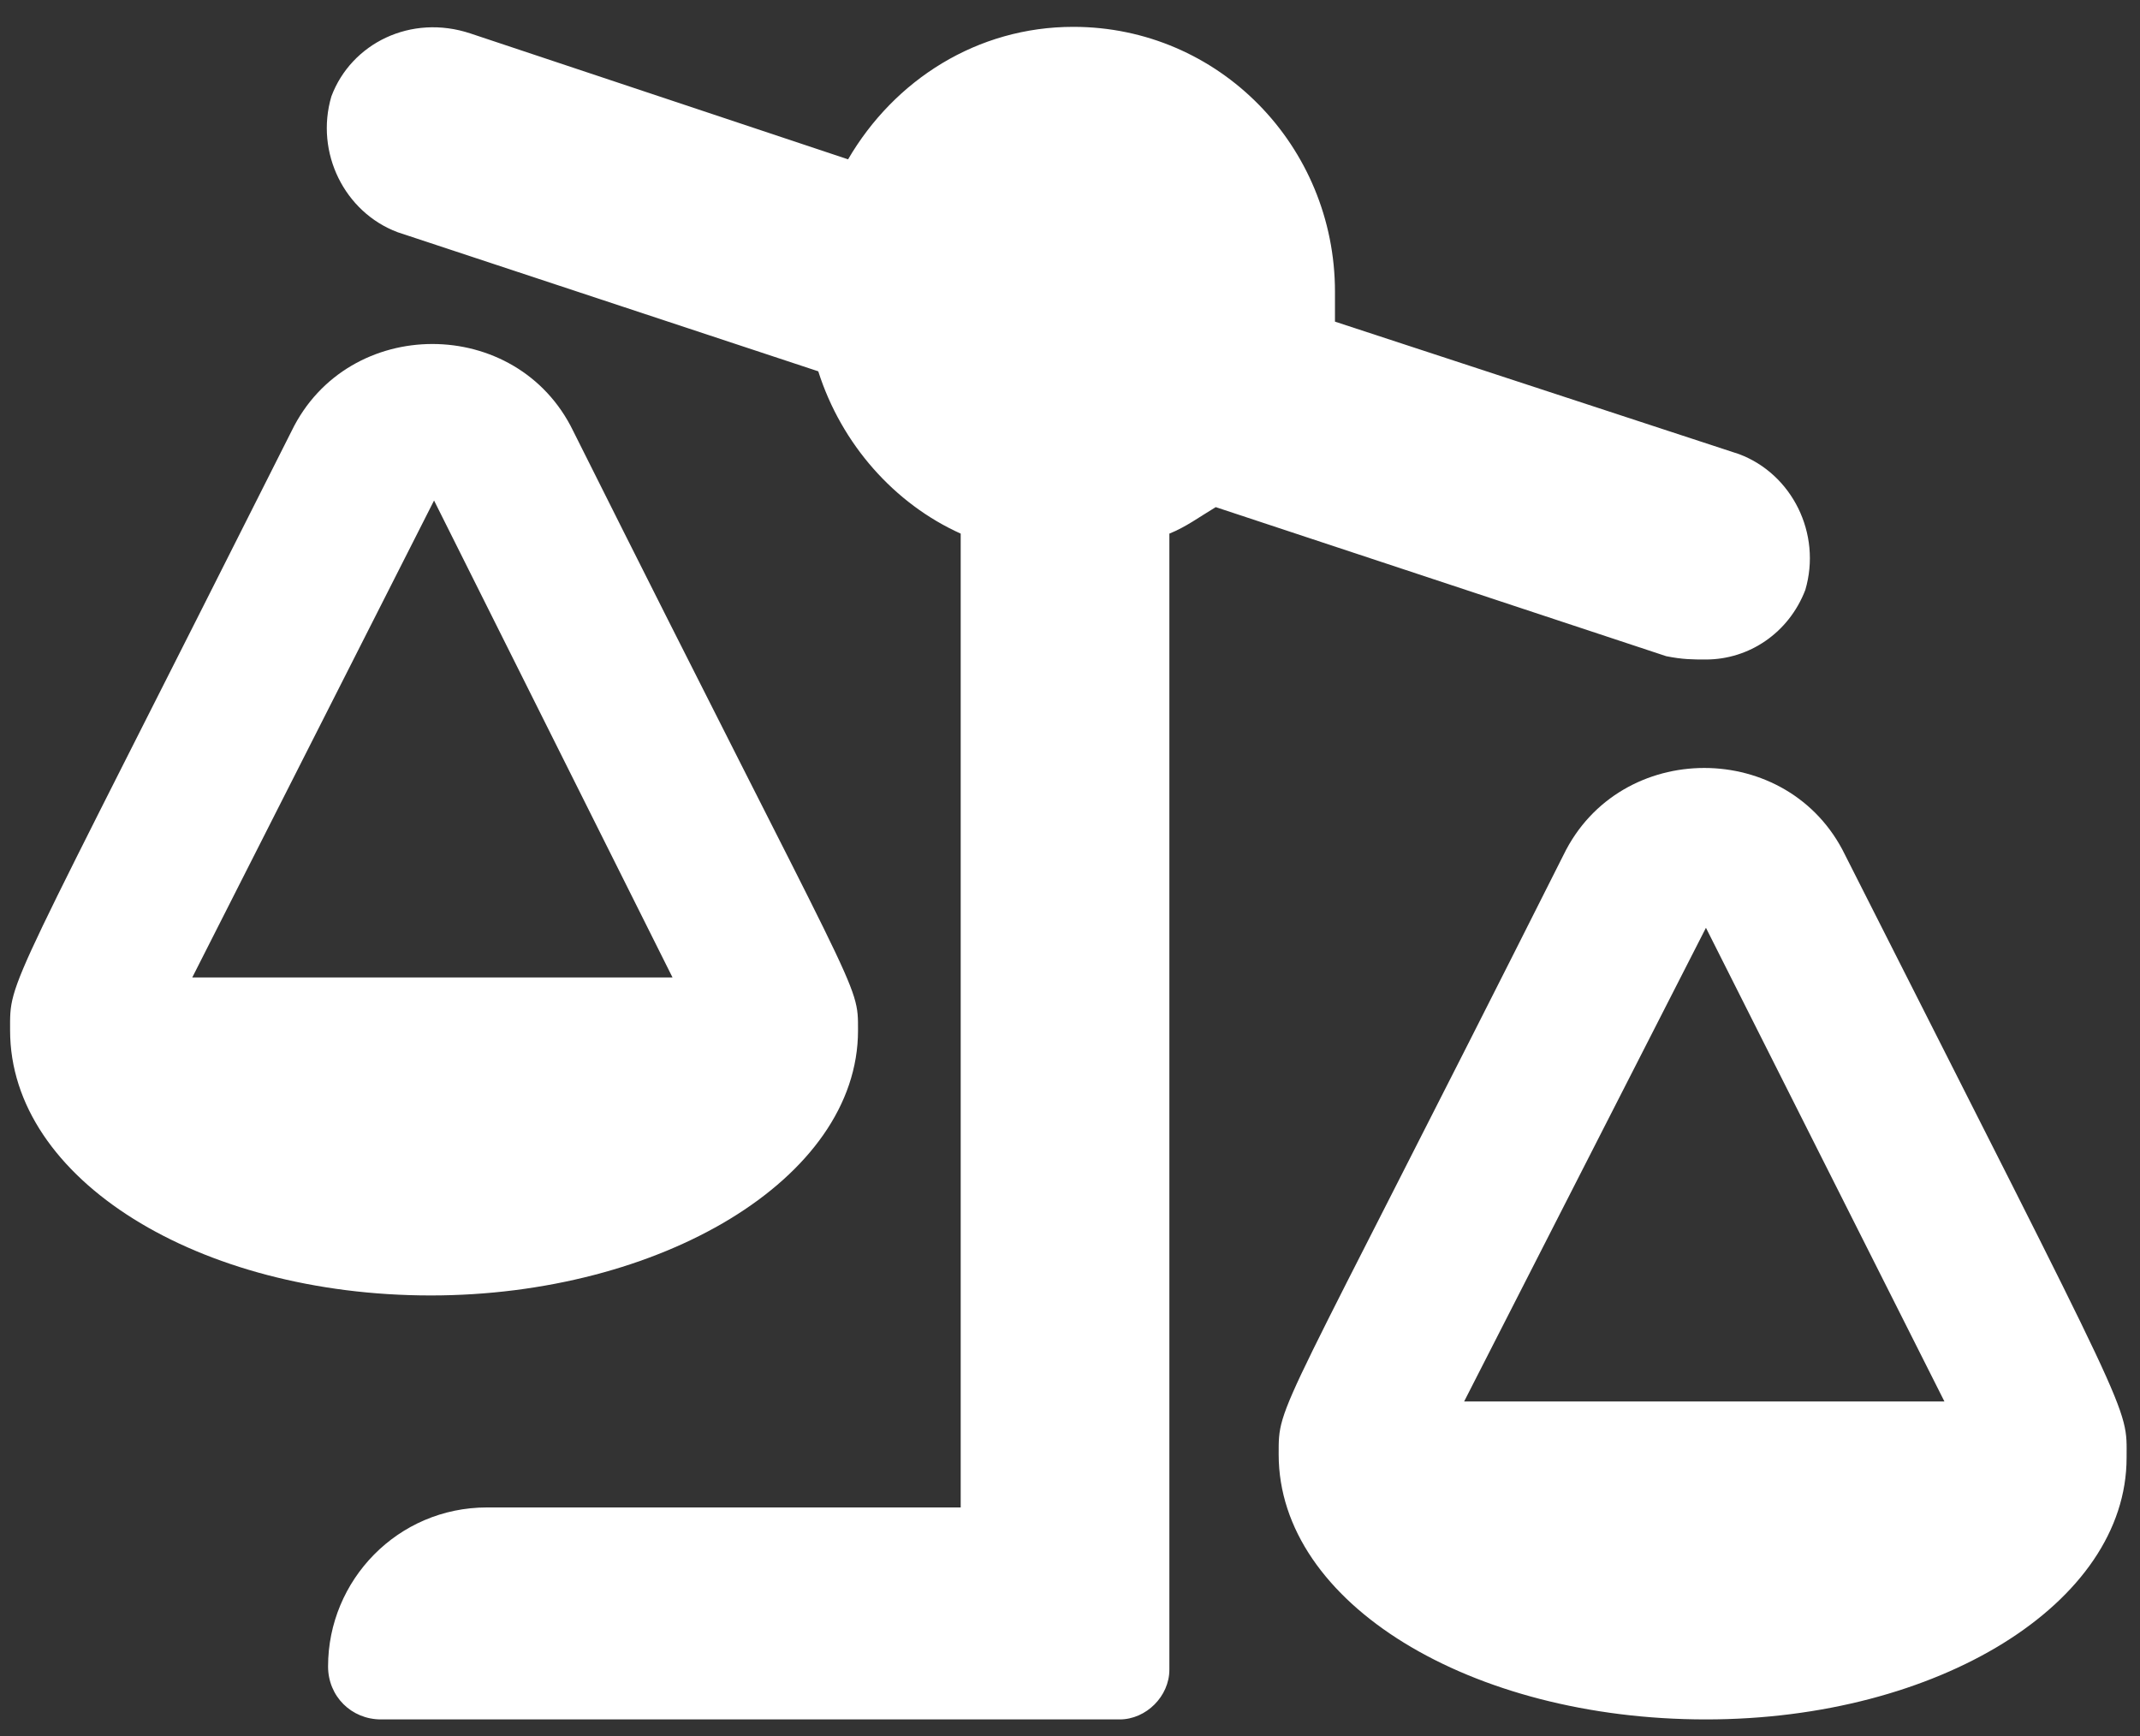 <svg width="106" height="86" viewBox="0 0 106 86" fill="none" xmlns="http://www.w3.org/2000/svg">
<rect x="0" y="0" width="106" height="86" fill="#333333" stroke="none"/>
<path d="M91.391 42.346C105.828 70.892 105.336 69.58 105.336 72.205C105.336 79.424 95.984 85.166 84.5 85.166C72.852 85.166 63.336 79.424 63.336 72.041C63.336 69.416 63.172 70.728 77.445 42.346C80.234 36.603 88.602 36.603 91.391 42.346ZM72.523 69.416H96.312L84.5 45.955L72.523 69.416ZM84.5 32.666C83.844 32.666 83.352 32.666 82.531 32.502L60.219 25.119C59.398 25.611 58.742 26.103 57.922 26.431V82.705C57.922 84.017 56.773 85.166 55.461 85.166H18.875C17.398 85.166 16.25 84.017 16.25 82.541C16.25 78.275 19.695 74.666 24.125 74.666H47.586V26.431C44.305 24.955 41.68 22.002 40.531 18.392L19.695 11.502C17.07 10.517 15.594 7.564 16.414 4.775C17.398 2.15 20.352 0.674 23.305 1.658L42.008 7.892C44.305 3.955 48.406 1.33 53.164 1.33C60.383 1.33 66.125 7.236 66.125 14.455C66.125 14.947 66.125 15.439 66.125 15.931L86.141 22.494C88.766 23.478 90.242 26.431 89.422 29.221C88.602 31.353 86.633 32.666 84.5 32.666ZM42.5 51.041C42.5 58.424 32.656 64.166 21.336 64.166C9.852 64.166 0.5 58.424 0.5 51.041C0.5 48.416 0.172 49.728 14.445 21.346C17.234 15.603 25.602 15.603 28.391 21.346C42.664 49.892 42.5 48.58 42.5 51.041ZM21.5 24.791L9.523 48.416H33.312L21.5 24.791Z" fill="white"/>
</svg>
